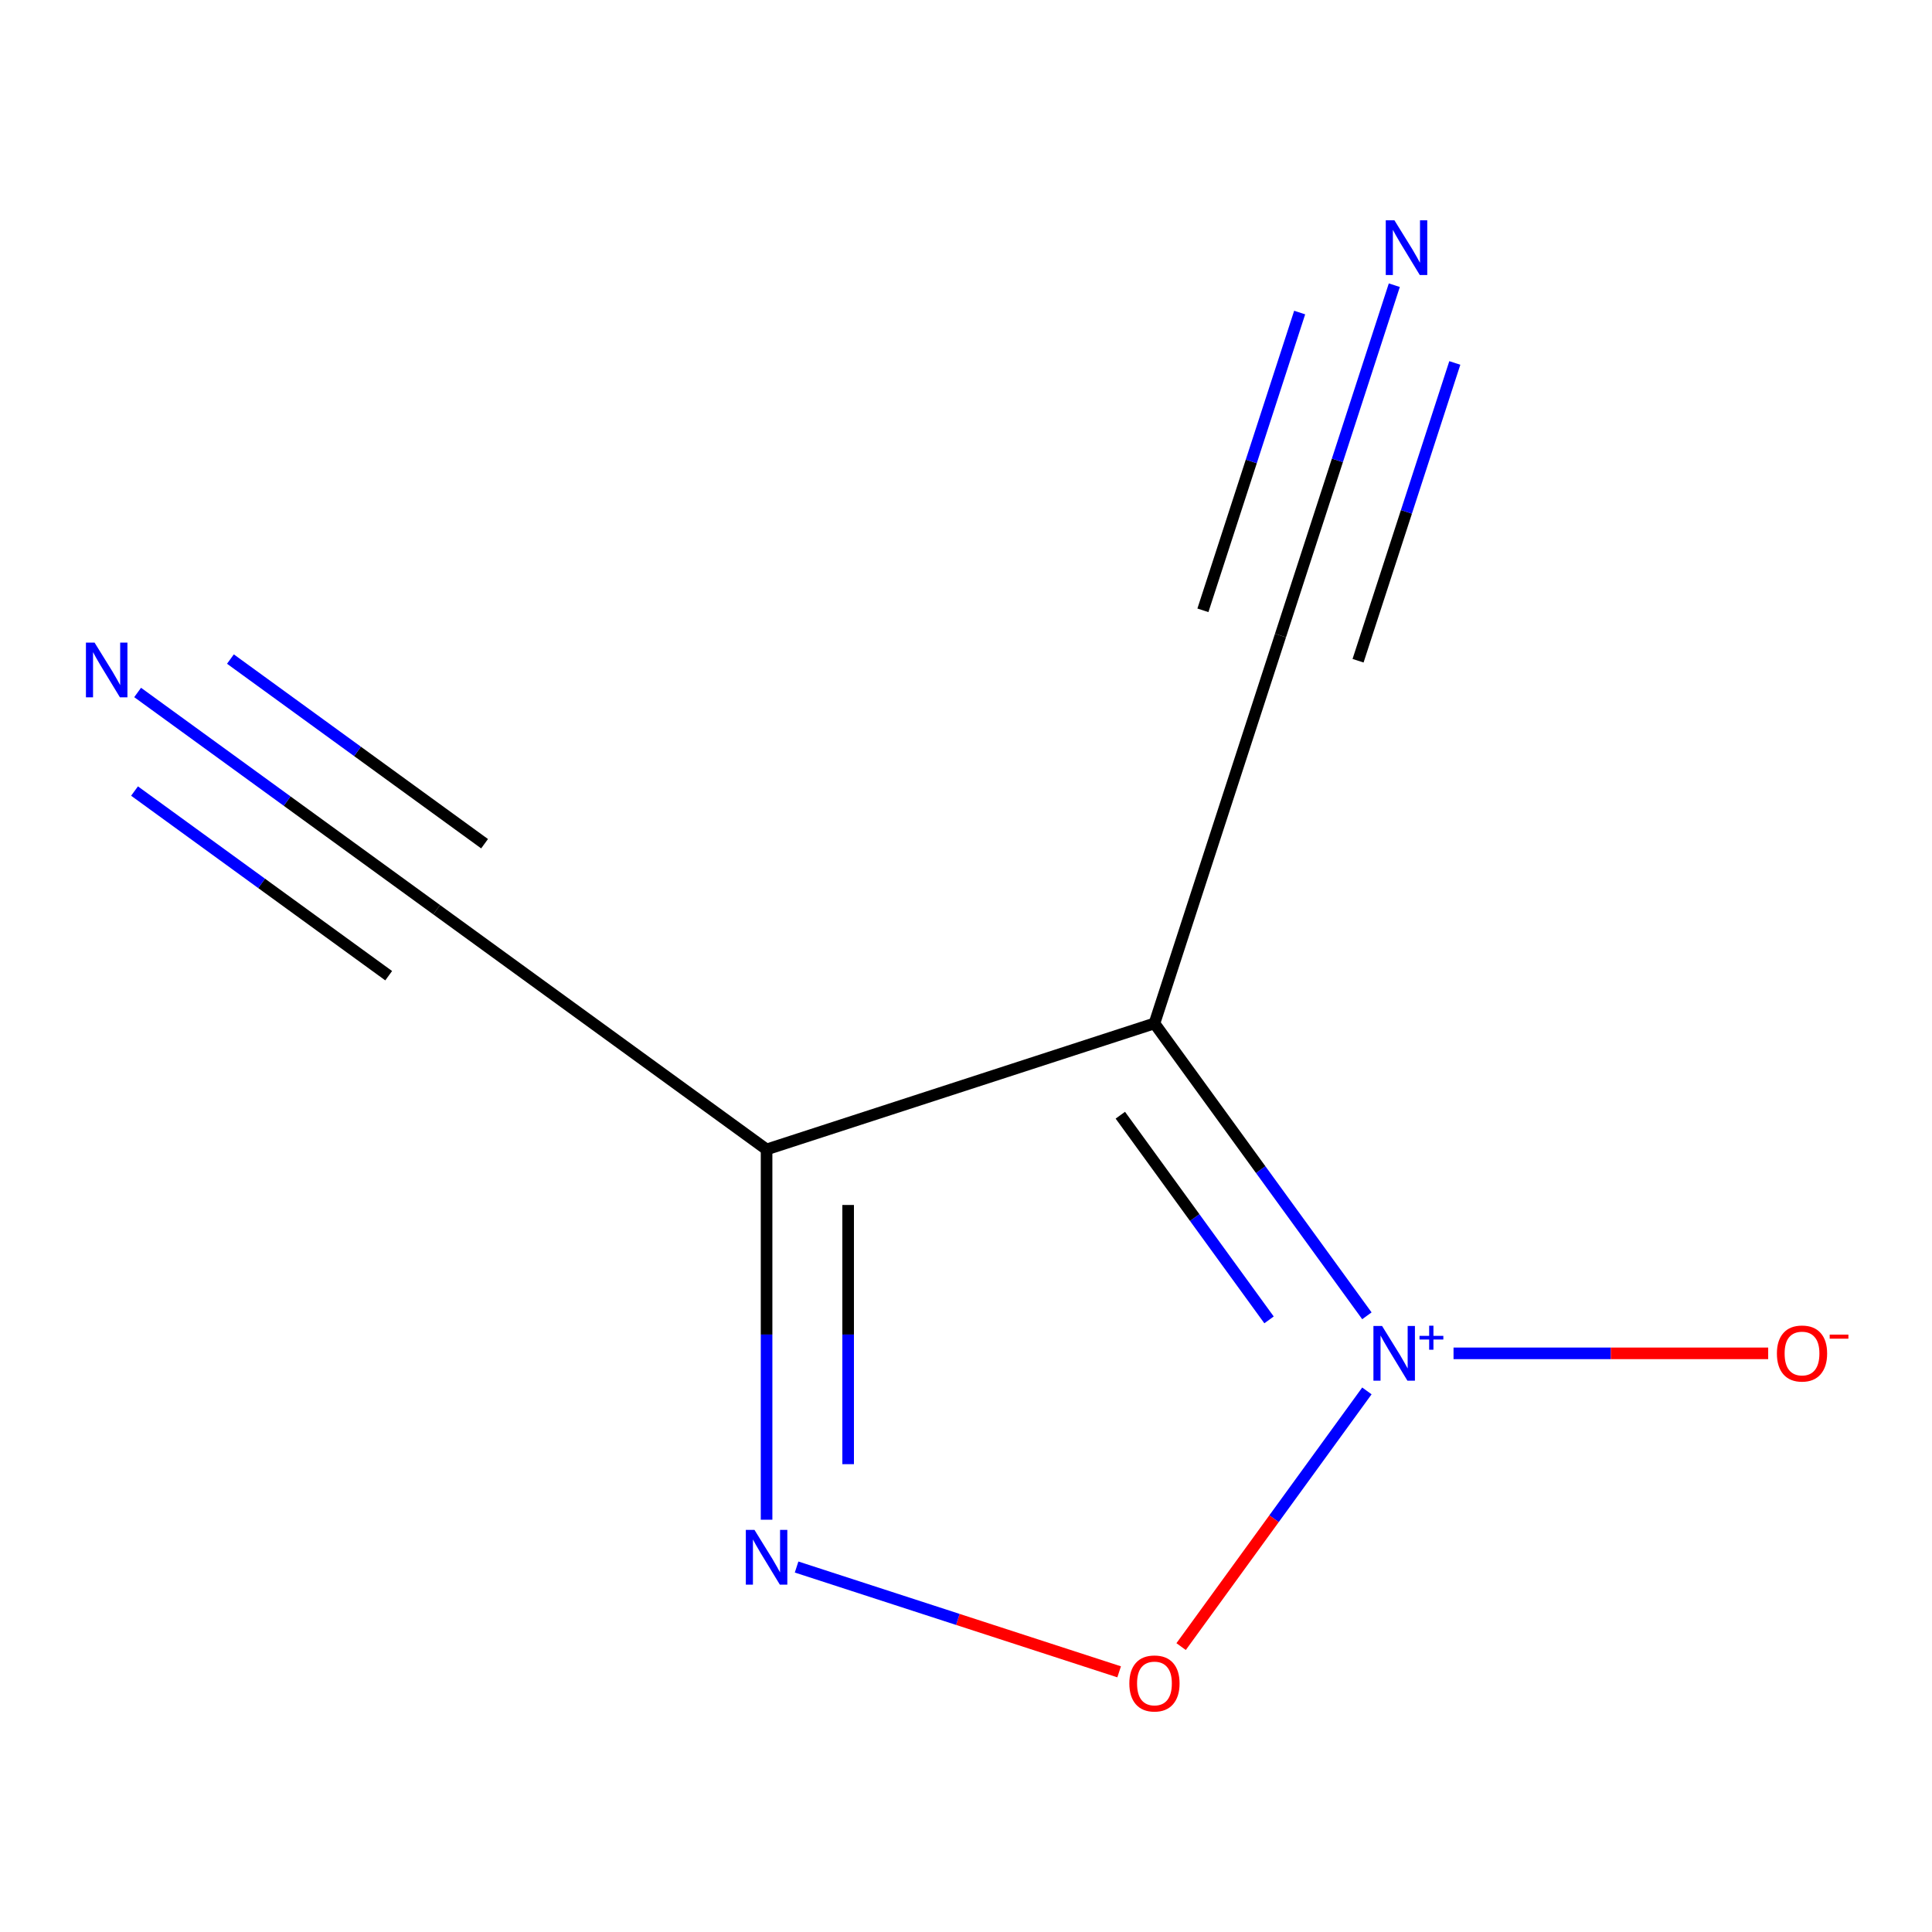 <?xml version='1.0' encoding='iso-8859-1'?>
<svg version='1.1' baseProfile='full'
              xmlns='http://www.w3.org/2000/svg'
                      xmlns:rdkit='http://www.rdkit.org/xml'
                      xmlns:xlink='http://www.w3.org/1999/xlink'
                  xml:space='preserve'
width='1000px' height='1000px' viewBox='0 0 1000 1000'>
<!-- END OF HEADER -->
<rect style='opacity:1.0;fill:#FFFFFF;stroke:none' width='1000' height='1000' x='0' y='0'> </rect>
<path class='bond-0' d='M 707.501,681.055 L 652.523,605.383' style='fill:none;fill-rule:evenodd;stroke:#0000FF;stroke-width:6px;stroke-linecap:butt;stroke-linejoin:miter;stroke-opacity:1' />
<path class='bond-0' d='M 652.523,605.383 L 597.544,529.711' style='fill:none;fill-rule:evenodd;stroke:#000000;stroke-width:6px;stroke-linecap:butt;stroke-linejoin:miter;stroke-opacity:1' />
<path class='bond-0' d='M 656.852,683.169 L 618.367,630.199' style='fill:none;fill-rule:evenodd;stroke:#0000FF;stroke-width:6px;stroke-linecap:butt;stroke-linejoin:miter;stroke-opacity:1' />
<path class='bond-0' d='M 618.367,630.199 L 579.882,577.229' style='fill:none;fill-rule:evenodd;stroke:#000000;stroke-width:6px;stroke-linecap:butt;stroke-linejoin:miter;stroke-opacity:1' />
<path class='bond-1' d='M 707.501,719.93 L 659.424,786.103' style='fill:none;fill-rule:evenodd;stroke:#0000FF;stroke-width:6px;stroke-linecap:butt;stroke-linejoin:miter;stroke-opacity:1' />
<path class='bond-1' d='M 659.424,786.103 L 611.346,852.276' style='fill:none;fill-rule:evenodd;stroke:#FF0000;stroke-width:6px;stroke-linecap:butt;stroke-linejoin:miter;stroke-opacity:1' />
<path class='bond-8' d='M 752.346,700.492 L 833.778,700.492' style='fill:none;fill-rule:evenodd;stroke:#0000FF;stroke-width:6px;stroke-linecap:butt;stroke-linejoin:miter;stroke-opacity:1' />
<path class='bond-8' d='M 833.778,700.492 L 915.211,700.492' style='fill:none;fill-rule:evenodd;stroke:#FF0000;stroke-width:6px;stroke-linecap:butt;stroke-linejoin:miter;stroke-opacity:1' />
<path class='bond-2' d='M 597.544,529.711 L 396.779,594.944' style='fill:none;fill-rule:evenodd;stroke:#000000;stroke-width:6px;stroke-linecap:butt;stroke-linejoin:miter;stroke-opacity:1' />
<path class='bond-4' d='M 597.544,529.711 L 662.777,328.947' style='fill:none;fill-rule:evenodd;stroke:#000000;stroke-width:6px;stroke-linecap:butt;stroke-linejoin:miter;stroke-opacity:1' />
<path class='bond-3' d='M 579.267,865.334 L 495.791,838.211' style='fill:none;fill-rule:evenodd;stroke:#FF0000;stroke-width:6px;stroke-linecap:butt;stroke-linejoin:miter;stroke-opacity:1' />
<path class='bond-3' d='M 495.791,838.211 L 412.316,811.089' style='fill:none;fill-rule:evenodd;stroke:#0000FF;stroke-width:6px;stroke-linecap:butt;stroke-linejoin:miter;stroke-opacity:1' />
<path class='bond-5' d='M 396.779,594.944 L 225.999,470.864' style='fill:none;fill-rule:evenodd;stroke:#000000;stroke-width:6px;stroke-linecap:butt;stroke-linejoin:miter;stroke-opacity:1' />
<path class='bond-9' d='M 396.779,594.944 L 396.779,690.773' style='fill:none;fill-rule:evenodd;stroke:#000000;stroke-width:6px;stroke-linecap:butt;stroke-linejoin:miter;stroke-opacity:1' />
<path class='bond-9' d='M 396.779,690.773 L 396.779,786.603' style='fill:none;fill-rule:evenodd;stroke:#0000FF;stroke-width:6px;stroke-linecap:butt;stroke-linejoin:miter;stroke-opacity:1' />
<path class='bond-9' d='M 438.999,623.693 L 438.999,690.773' style='fill:none;fill-rule:evenodd;stroke:#000000;stroke-width:6px;stroke-linecap:butt;stroke-linejoin:miter;stroke-opacity:1' />
<path class='bond-9' d='M 438.999,690.773 L 438.999,757.854' style='fill:none;fill-rule:evenodd;stroke:#0000FF;stroke-width:6px;stroke-linecap:butt;stroke-linejoin:miter;stroke-opacity:1' />
<path class='bond-6' d='M 662.777,328.947 L 692.235,238.283' style='fill:none;fill-rule:evenodd;stroke:#000000;stroke-width:6px;stroke-linecap:butt;stroke-linejoin:miter;stroke-opacity:1' />
<path class='bond-6' d='M 692.235,238.283 L 721.693,147.619' style='fill:none;fill-rule:evenodd;stroke:#0000FF;stroke-width:6px;stroke-linecap:butt;stroke-linejoin:miter;stroke-opacity:1' />
<path class='bond-6' d='M 702.929,341.993 L 727.969,264.929' style='fill:none;fill-rule:evenodd;stroke:#000000;stroke-width:6px;stroke-linecap:butt;stroke-linejoin:miter;stroke-opacity:1' />
<path class='bond-6' d='M 727.969,264.929 L 753.009,187.865' style='fill:none;fill-rule:evenodd;stroke:#0000FF;stroke-width:6px;stroke-linecap:butt;stroke-linejoin:miter;stroke-opacity:1' />
<path class='bond-6' d='M 622.624,315.9 L 647.663,238.836' style='fill:none;fill-rule:evenodd;stroke:#000000;stroke-width:6px;stroke-linecap:butt;stroke-linejoin:miter;stroke-opacity:1' />
<path class='bond-6' d='M 647.663,238.836 L 672.703,161.772' style='fill:none;fill-rule:evenodd;stroke:#0000FF;stroke-width:6px;stroke-linecap:butt;stroke-linejoin:miter;stroke-opacity:1' />
<path class='bond-7' d='M 225.999,470.864 L 148.617,414.643' style='fill:none;fill-rule:evenodd;stroke:#000000;stroke-width:6px;stroke-linecap:butt;stroke-linejoin:miter;stroke-opacity:1' />
<path class='bond-7' d='M 148.617,414.643 L 71.235,358.422' style='fill:none;fill-rule:evenodd;stroke:#0000FF;stroke-width:6px;stroke-linecap:butt;stroke-linejoin:miter;stroke-opacity:1' />
<path class='bond-7' d='M 250.814,436.708 L 185.04,388.92' style='fill:none;fill-rule:evenodd;stroke:#000000;stroke-width:6px;stroke-linecap:butt;stroke-linejoin:miter;stroke-opacity:1' />
<path class='bond-7' d='M 185.04,388.92 L 119.266,341.132' style='fill:none;fill-rule:evenodd;stroke:#0000FF;stroke-width:6px;stroke-linecap:butt;stroke-linejoin:miter;stroke-opacity:1' />
<path class='bond-7' d='M 201.183,505.02 L 135.408,457.233' style='fill:none;fill-rule:evenodd;stroke:#000000;stroke-width:6px;stroke-linecap:butt;stroke-linejoin:miter;stroke-opacity:1' />
<path class='bond-7' d='M 135.408,457.233 L 69.634,409.445' style='fill:none;fill-rule:evenodd;stroke:#0000FF;stroke-width:6px;stroke-linecap:butt;stroke-linejoin:miter;stroke-opacity:1' />
<path  class='atom-0' d='M 715.364 686.332
L 724.644 701.332
Q 725.564 702.812, 727.044 705.492
Q 728.524 708.172, 728.604 708.332
L 728.604 686.332
L 732.364 686.332
L 732.364 714.652
L 728.484 714.652
L 718.524 698.252
Q 717.364 696.332, 716.124 694.132
Q 714.924 691.932, 714.564 691.252
L 714.564 714.652
L 710.884 714.652
L 710.884 686.332
L 715.364 686.332
' fill='#0000FF'/>
<path  class='atom-0' d='M 734.74 691.437
L 739.729 691.437
L 739.729 686.183
L 741.947 686.183
L 741.947 691.437
L 747.068 691.437
L 747.068 693.338
L 741.947 693.338
L 741.947 698.618
L 739.729 698.618
L 739.729 693.338
L 734.74 693.338
L 734.74 691.437
' fill='#0000FF'/>
<path  class='atom-2' d='M 584.544 871.353
Q 584.544 864.553, 587.904 860.753
Q 591.264 856.953, 597.544 856.953
Q 603.824 856.953, 607.184 860.753
Q 610.544 864.553, 610.544 871.353
Q 610.544 878.233, 607.144 882.153
Q 603.744 886.033, 597.544 886.033
Q 591.304 886.033, 587.904 882.153
Q 584.544 878.273, 584.544 871.353
M 597.544 882.833
Q 601.864 882.833, 604.184 879.953
Q 606.544 877.033, 606.544 871.353
Q 606.544 865.793, 604.184 862.993
Q 601.864 860.153, 597.544 860.153
Q 593.224 860.153, 590.864 862.953
Q 588.544 865.753, 588.544 871.353
Q 588.544 877.073, 590.864 879.953
Q 593.224 882.833, 597.544 882.833
' fill='#FF0000'/>
<path  class='atom-4' d='M 390.519 791.88
L 399.799 806.88
Q 400.719 808.36, 402.199 811.04
Q 403.679 813.72, 403.759 813.88
L 403.759 791.88
L 407.519 791.88
L 407.519 820.2
L 403.639 820.2
L 393.679 803.8
Q 392.519 801.88, 391.279 799.68
Q 390.079 797.48, 389.719 796.8
L 389.719 820.2
L 386.039 820.2
L 386.039 791.88
L 390.519 791.88
' fill='#0000FF'/>
<path  class='atom-7' d='M 721.749 114.022
L 731.029 129.022
Q 731.949 130.502, 733.429 133.182
Q 734.909 135.862, 734.989 136.022
L 734.989 114.022
L 738.749 114.022
L 738.749 142.342
L 734.869 142.342
L 724.909 125.942
Q 723.749 124.022, 722.509 121.822
Q 721.309 119.622, 720.949 118.942
L 720.949 142.342
L 717.269 142.342
L 717.269 114.022
L 721.749 114.022
' fill='#0000FF'/>
<path  class='atom-8' d='M 48.958 332.625
L 58.238 347.625
Q 59.158 349.105, 60.638 351.785
Q 62.118 354.465, 62.198 354.625
L 62.198 332.625
L 65.958 332.625
L 65.958 360.945
L 62.078 360.945
L 52.118 344.545
Q 50.958 342.625, 49.718 340.425
Q 48.518 338.225, 48.158 337.545
L 48.158 360.945
L 44.478 360.945
L 44.478 332.625
L 48.958 332.625
' fill='#0000FF'/>
<path  class='atom-9' d='M 919.72 700.572
Q 919.72 693.772, 923.08 689.972
Q 926.44 686.172, 932.72 686.172
Q 939 686.172, 942.36 689.972
Q 945.72 693.772, 945.72 700.572
Q 945.72 707.452, 942.32 711.372
Q 938.92 715.252, 932.72 715.252
Q 926.48 715.252, 923.08 711.372
Q 919.72 707.492, 919.72 700.572
M 932.72 712.052
Q 937.04 712.052, 939.36 709.172
Q 941.72 706.252, 941.72 700.572
Q 941.72 695.012, 939.36 692.212
Q 937.04 689.372, 932.72 689.372
Q 928.4 689.372, 926.04 692.172
Q 923.72 694.972, 923.72 700.572
Q 923.72 706.292, 926.04 709.172
Q 928.4 712.052, 932.72 712.052
' fill='#FF0000'/>
<path  class='atom-9' d='M 947.04 690.794
L 956.729 690.794
L 956.729 692.906
L 947.04 692.906
L 947.04 690.794
' fill='#FF0000'/>
</svg>
